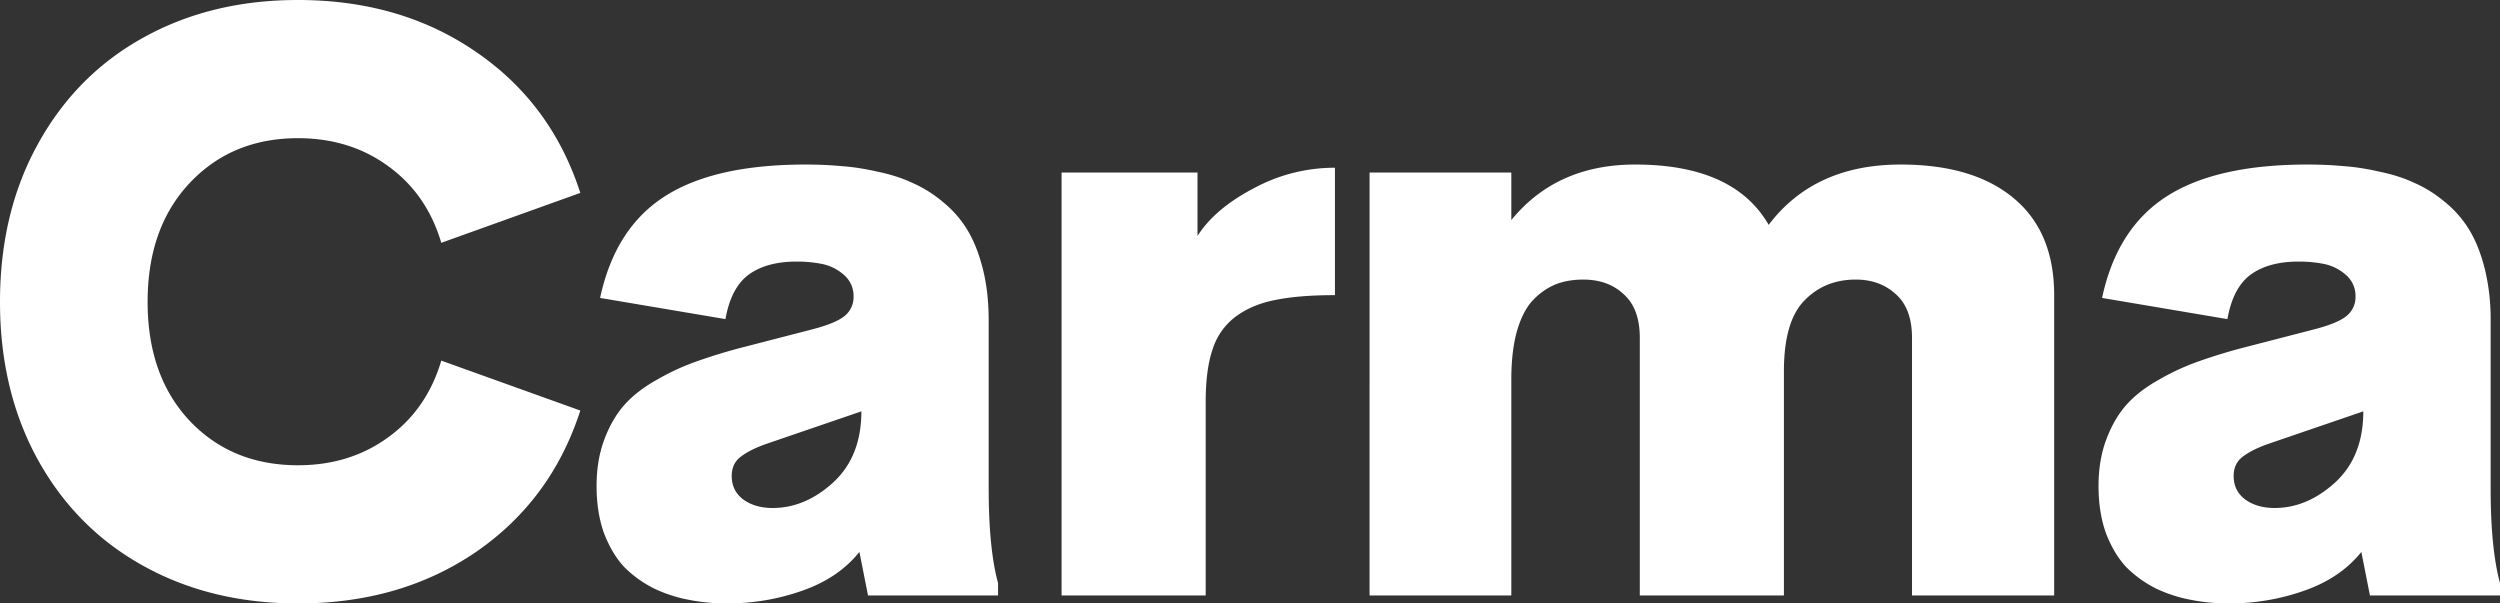 <svg xmlns="http://www.w3.org/2000/svg" width="87" height="21" fill="none"><rect width="100%" height="100%" fill="#333333" stroke="none"/><path fill="#fff" d="M10.37 21c-2.003 0-3.788-.43-5.355-1.293-1.568-.861-2.795-2.089-3.683-3.683C.444 14.422 0 12.582 0 10.508c0-2.085.444-3.924 1.332-5.518.888-1.603 2.115-2.835 3.683-3.696C6.582.43 8.367 0 10.369 0c2.383 0 4.449.602 6.198 1.807 1.748 1.195 2.958 2.83 3.628 4.906L15.357 8.45c-.335-1.13-.951-2.02-1.848-2.668-.888-.649-1.935-.973-3.14-.973-1.53 0-2.786.519-3.764 1.556-.979 1.038-1.468 2.419-1.468 4.142 0 1.723.49 3.104 1.468 4.142.978 1.028 2.233 1.542 3.764 1.542 1.205 0 2.252-.324 3.14-.973.897-.648 1.513-1.538 1.848-2.668l4.838 1.737c-.67 2.076-1.88 3.716-3.628 4.92C14.818 20.402 12.752 21 10.369 21ZM34.406 16.997c0 1.4.109 2.497.326 3.294v.431h-4.525l-.3-1.515c-.48.602-1.141 1.052-1.984 1.348a7.844 7.844 0 0 1-2.622.445c-.463 0-.902-.042-1.319-.125a4.829 4.829 0 0 1-1.236-.403 3.94 3.94 0 0 1-1.033-.75c-.281-.306-.512-.696-.694-1.168-.172-.482-.258-1.028-.258-1.64 0-.602.09-1.144.272-1.626.181-.482.417-.885.707-1.21.29-.323.67-.615 1.141-.875a8.116 8.116 0 0 1 1.4-.64 18.998 18.998 0 0 1 1.658-.5l2.31-.597c.544-.14.92-.292 1.129-.459a.837.837 0 0 0 .326-.68.96.96 0 0 0-.34-.765 1.64 1.64 0 0 0-.748-.375 4.484 4.484 0 0 0-.896-.084c-.698 0-1.255.153-1.672.459-.408.306-.675.82-.802 1.543l-4.362-.737c.344-1.612 1.091-2.789 2.242-3.53 1.15-.741 2.786-1.112 4.906-1.112.453 0 .874.019 1.264.056.39.027.806.092 1.25.194.453.093.857.223 1.21.39a4.37 4.37 0 0 1 1.046.653c.345.277.63.602.856.972.227.371.408.825.544 1.362.136.538.204 1.14.204 1.807v5.837Zm-7.515.681c.752 0 1.454-.296 2.106-.89.652-.601.979-1.426.979-2.473l-3.249 1.112c-.407.139-.72.292-.937.459-.218.157-.326.384-.326.68 0 .343.136.617.407.82.272.195.612.292 1.02.292ZM41.672 8.214c.399-.63 1.047-1.182 1.944-1.654a5.918 5.918 0 0 1 2.84-.723v4.434c-.834 0-1.522.055-2.066.166-.534.102-.992.292-1.373.57a2.27 2.27 0 0 0-.815 1.14c-.163.473-.244 1.084-.244 1.835v6.74h-5.015V6.004h4.73v2.21ZM66.144 5.726c1.685 0 2.994.39 3.927 1.167.942.779 1.414 1.904 1.414 3.378v10.451h-4.947v-8.964c0-.677-.186-1.182-.557-1.515-.372-.343-.839-.514-1.4-.514-.725 0-1.323.245-1.794.736-.471.482-.707 1.302-.707 2.46v7.797h-5.015v-8.964c0-.677-.185-1.182-.557-1.515-.362-.343-.834-.514-1.413-.514-.336 0-.644.05-.925.153a2.27 2.27 0 0 0-.788.528c-.244.24-.44.602-.584 1.084-.136.472-.204 1.042-.204 1.71v7.518h-4.933V6.004h4.933v1.654c1.051-1.288 2.487-1.932 4.308-1.932 2.292 0 3.842.7 4.648 2.099 1.06-1.4 2.591-2.099 4.594-2.099ZM86.674 16.997c0 1.4.109 2.497.326 3.294v.431h-4.526l-.299-1.515c-.48.602-1.141 1.052-1.984 1.348a7.845 7.845 0 0 1-2.623.445c-.462 0-.901-.042-1.318-.125a4.829 4.829 0 0 1-1.237-.403 3.937 3.937 0 0 1-1.032-.75c-.281-.306-.512-.696-.694-1.168-.172-.482-.258-1.028-.258-1.64 0-.602.09-1.144.272-1.626.181-.482.417-.885.707-1.21.29-.323.67-.615 1.141-.875a8.116 8.116 0 0 1 1.4-.64 18.988 18.988 0 0 1 1.658-.5l2.31-.597c.544-.14.92-.292 1.128-.459a.836.836 0 0 0 .327-.68.96.96 0 0 0-.34-.765 1.64 1.64 0 0 0-.748-.375 4.484 4.484 0 0 0-.897-.084c-.697 0-1.254.153-1.671.459-.408.306-.675.82-.802 1.543l-4.362-.737c.344-1.612 1.091-2.789 2.242-3.53 1.15-.741 2.786-1.112 4.906-1.112.453 0 .874.019 1.264.056.39.027.806.092 1.25.194.453.093.856.223 1.21.39a4.37 4.37 0 0 1 1.046.653c.345.277.63.602.856.972.227.371.408.825.544 1.362a7.38 7.38 0 0 1 .204 1.807v5.837Zm-7.516.681c.752 0 1.455-.296 2.107-.89.652-.601.978-1.426.978-2.473l-3.248 1.112c-.407.139-.72.292-.937.459-.218.157-.327.384-.327.68 0 .343.136.617.408.82.272.195.612.292 1.02.292Z"/></svg>